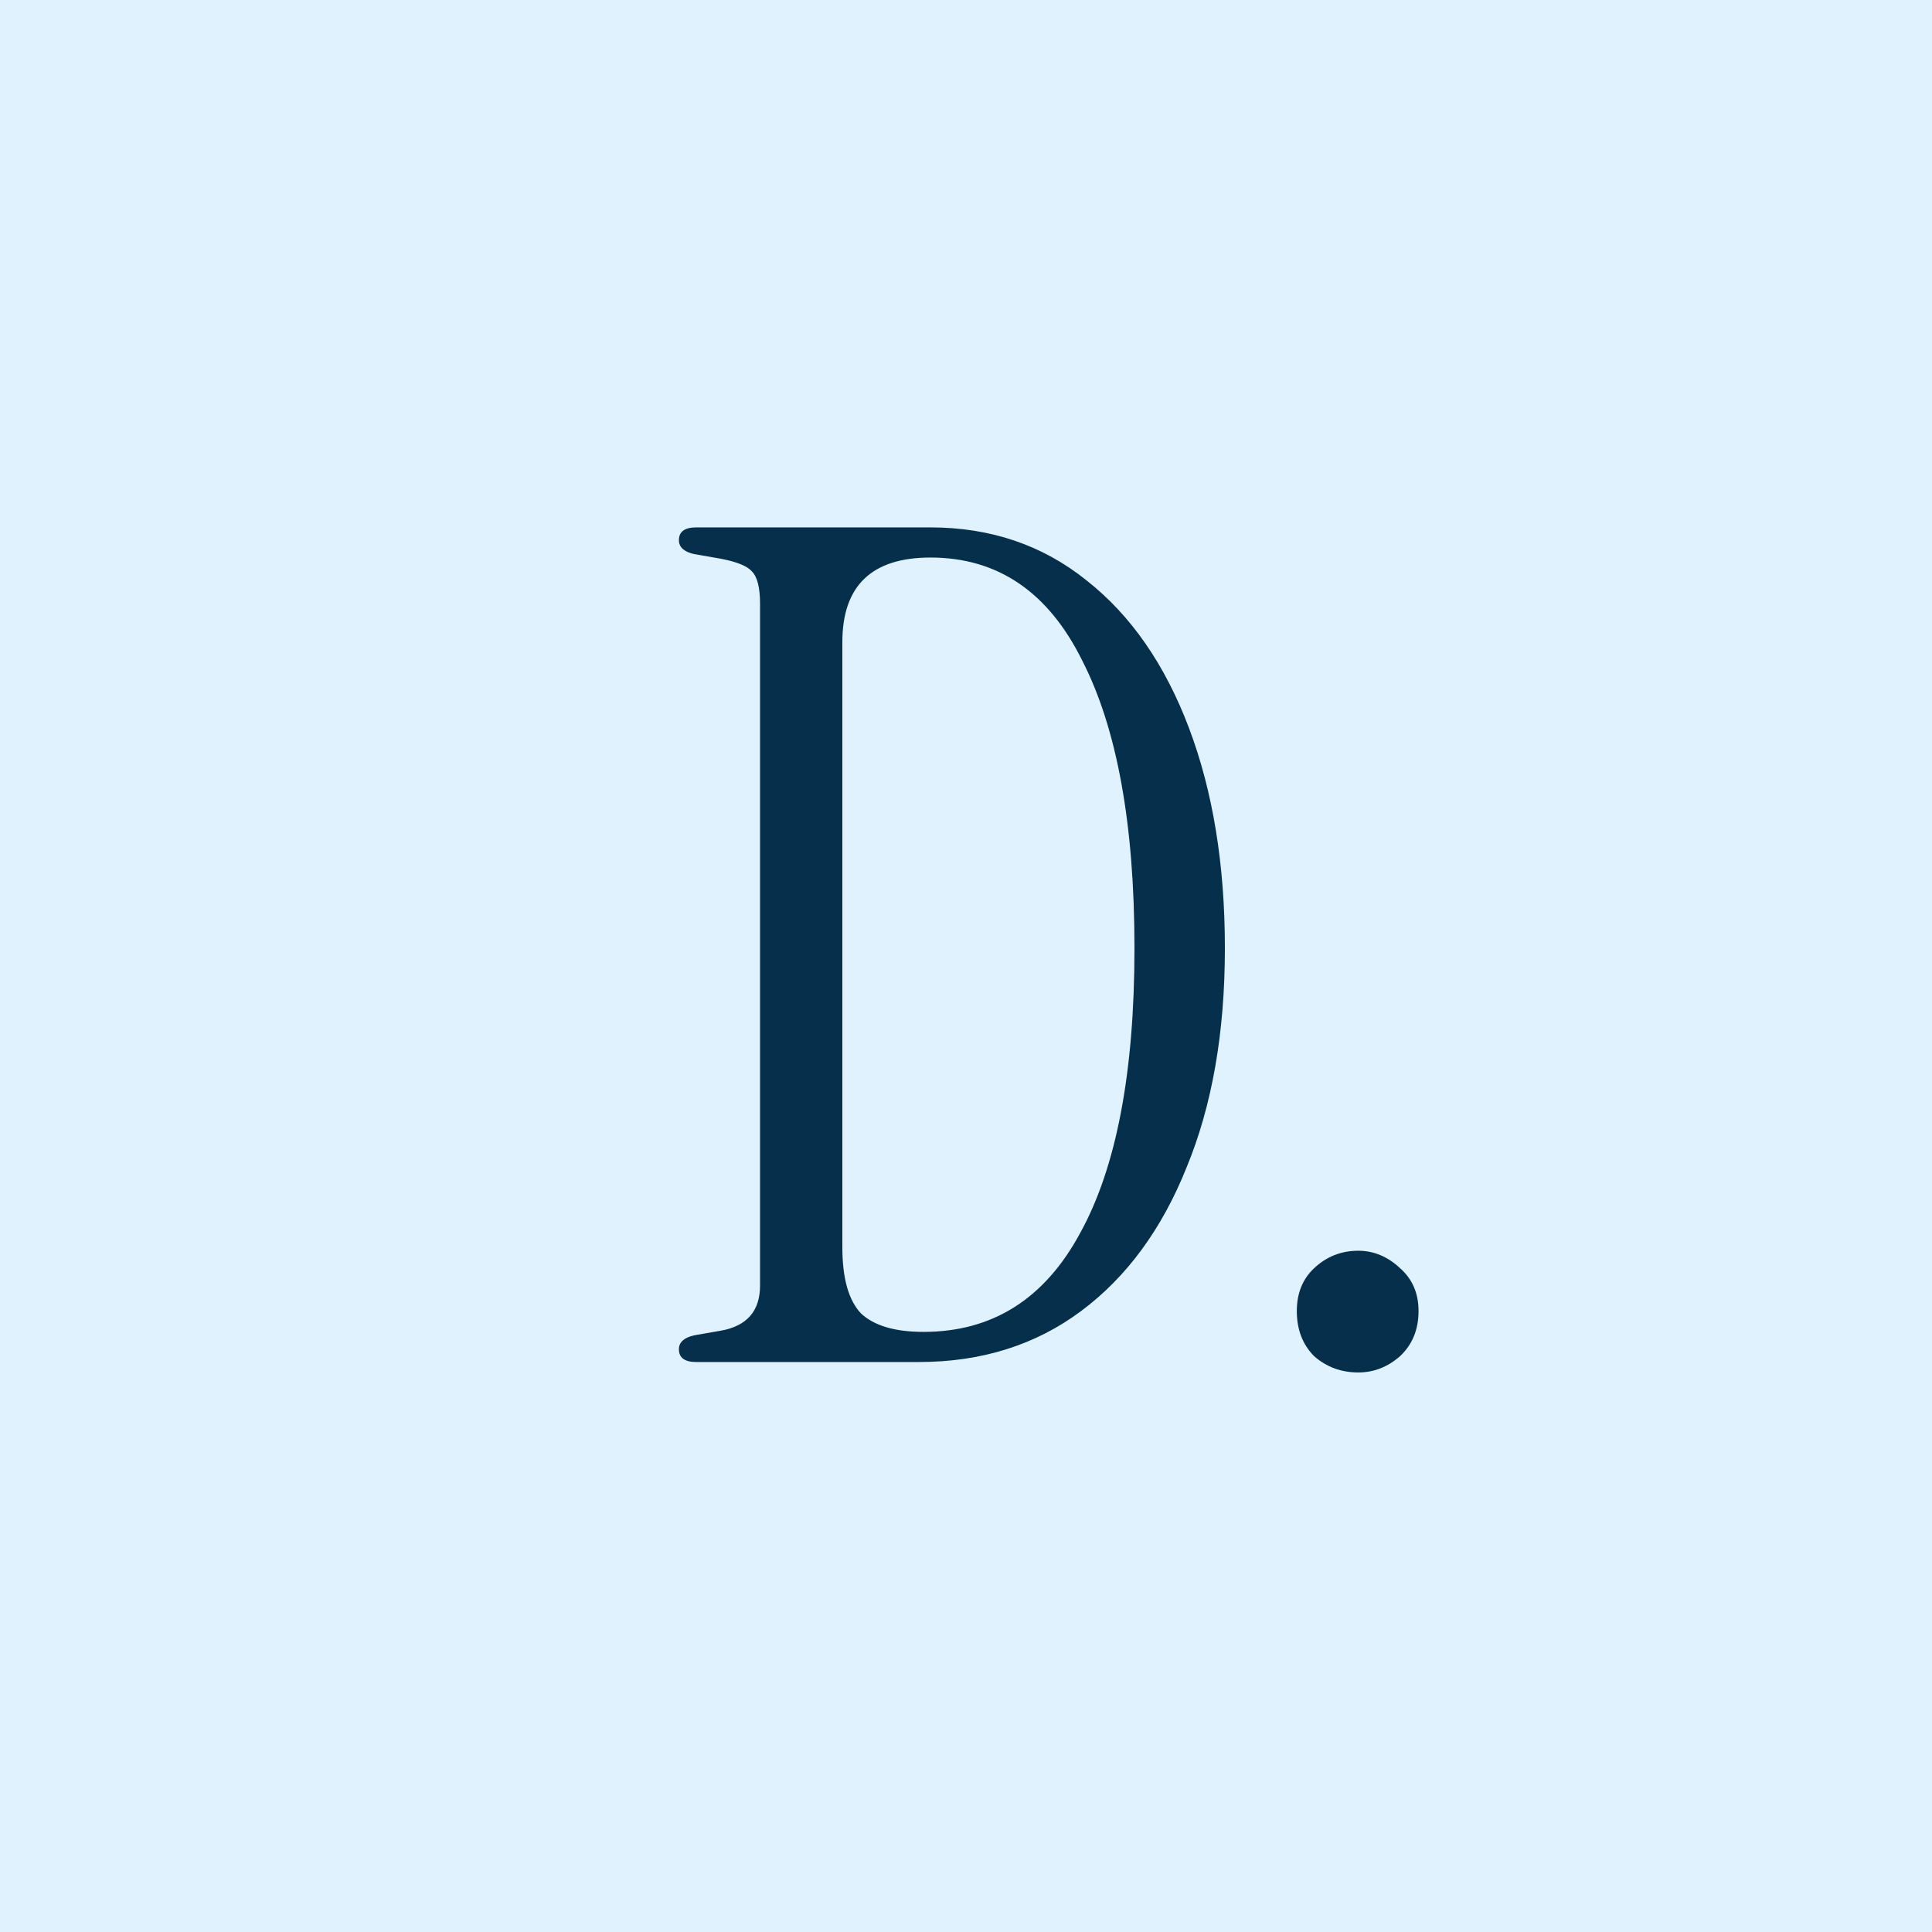 <svg width="200" height="200" viewBox="0 0 200 200" fill="none" xmlns="http://www.w3.org/2000/svg">
<rect width="200" height="200" fill="#DFF2FE"/>
<path d="M72.08 140.996C70.88 140.996 70.28 140.556 70.28 139.676C70.28 138.956 70.8 138.476 71.84 138.236L74.6 137.756C77.32 137.276 78.68 135.716 78.68 133.076V62.516C78.68 60.836 78.4 59.716 77.84 59.156C77.36 58.596 76.28 58.156 74.6 57.836L71.84 57.356C70.8 57.116 70.28 56.636 70.28 55.916C70.28 55.036 70.88 54.596 72.08 54.596H96.32C102.56 54.596 107.96 56.436 112.52 60.116C117.08 63.716 120.6 68.796 123.08 75.356C125.56 81.916 126.8 89.516 126.8 98.156C126.8 106.876 125.48 114.436 122.84 120.836C120.28 127.236 116.64 132.196 111.92 135.716C107.2 139.236 101.6 140.996 95.12 140.996H72.08ZM95.6 137.876C102.72 137.876 108.12 134.476 111.8 127.676C115.56 120.876 117.44 111.036 117.44 98.156C117.44 85.356 115.64 75.436 112.04 68.396C108.52 61.276 103.28 57.716 96.32 57.716C90.24 57.716 87.2 60.636 87.2 66.476V129.116C87.2 132.316 87.84 134.596 89.12 135.956C90.48 137.236 92.64 137.876 95.6 137.876ZM140.606 142.076C138.846 142.076 137.326 141.516 136.046 140.396C134.846 139.196 134.246 137.636 134.246 135.716C134.246 133.876 134.846 132.396 136.046 131.276C137.326 130.076 138.846 129.476 140.606 129.476C142.206 129.476 143.646 130.076 144.926 131.276C146.206 132.396 146.846 133.876 146.846 135.716C146.846 137.636 146.206 139.196 144.926 140.396C143.646 141.516 142.206 142.076 140.606 142.076Z" fill="#052F4A"/>
</svg>
